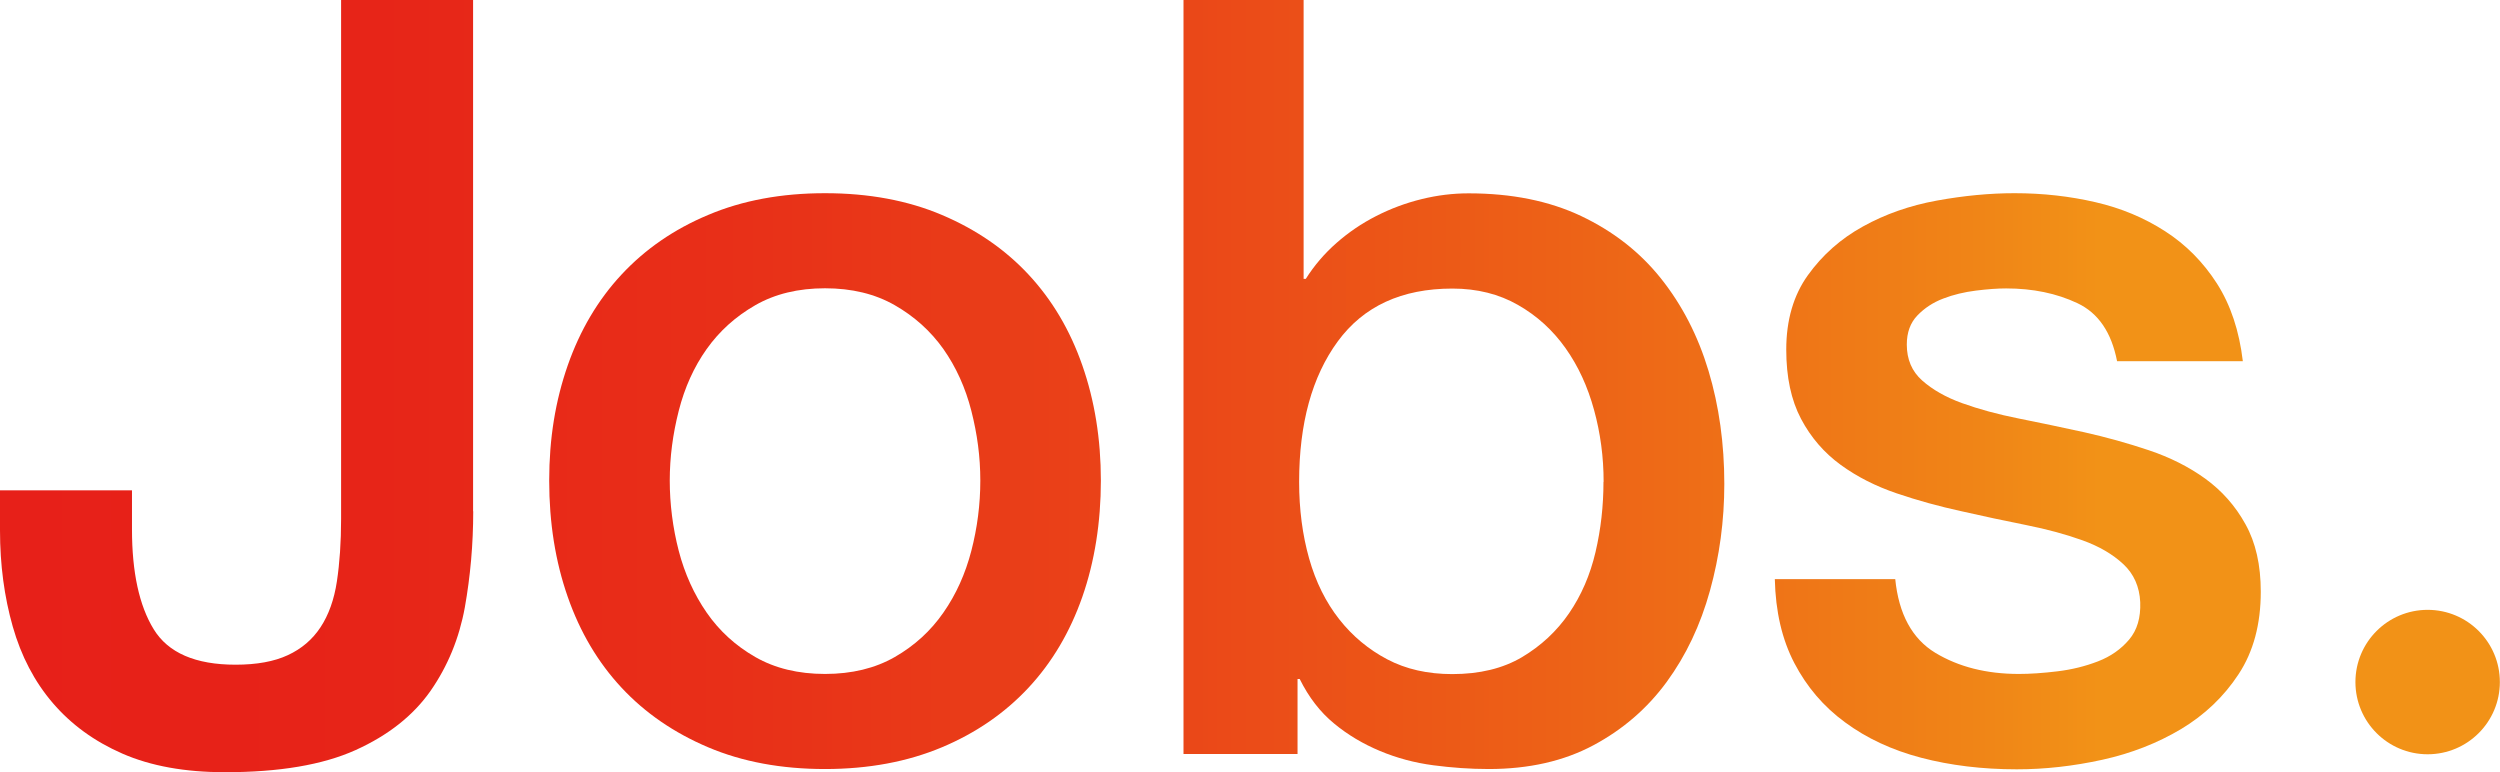 <?xml version="1.0" encoding="UTF-8"?>
<svg id="_レイヤー_2" data-name="レイヤー 2" xmlns="http://www.w3.org/2000/svg" xmlns:xlink="http://www.w3.org/1999/xlink" viewBox="0 0 172.75 53.36">
  <defs>
    <style>
      .cls-1 {
        fill: url(#_名称未設定グラデーション_60-5);
      }

      .cls-1, .cls-2, .cls-3, .cls-4, .cls-5 {
        stroke-width: 0px;
      }

      .cls-2 {
        fill: url(#_名称未設定グラデーション_60-4);
      }

      .cls-3 {
        fill: url(#_名称未設定グラデーション_60-3);
      }

      .cls-4 {
        fill: url(#_名称未設定グラデーション_60-2);
      }

      .cls-5 {
        fill: url(#_名称未設定グラデーション_60);
      }
    </style>
    <linearGradient id="_名称未設定グラデーション_60" data-name="名称未設定グラデーション 60" x1="-5.91" y1="26.68" x2="145.1" y2="26.68" gradientUnits="userSpaceOnUse">
      <stop offset="0" stop-color="#e71f19"/>
      <stop offset=".18" stop-color="#e72318"/>
      <stop offset=".37" stop-color="#e82f18"/>
      <stop offset=".56" stop-color="#ea4418"/>
      <stop offset=".75" stop-color="#ed6117"/>
      <stop offset=".95" stop-color="#f08617"/>
      <stop offset="1" stop-color="#f29217"/>
    </linearGradient>
    <linearGradient id="_名称未設定グラデーション_60-2" data-name="名称未設定グラデーション 60" y1="33.25" x2="145.1" y2="33.25" xlink:href="#_名称未設定グラデーション_60"/>
    <linearGradient id="_名称未設定グラデーション_60-3" data-name="名称未設定グラデーション 60" y1="26.57" x2="145.1" y2="26.57" xlink:href="#_名称未設定グラデーション_60"/>
    <linearGradient id="_名称未設定グラデーション_60-4" data-name="名称未設定グラデーション 60" y1="33.25" x2="145.1" y2="33.25" xlink:href="#_名称未設定グラデーション_60"/>
    <linearGradient id="_名称未設定グラデーション_60-5" data-name="名称未設定グラデーション 60" x1="-5.91" y1="47.13" x2="145.1" y2="47.13" xlink:href="#_名称未設定グラデーション_60"/>
  </defs>
  <g id="_デザイン" data-name="デザイン">
    <g>
      <g>
        <path class="cls-5" d="M32.7,35.33c0,2.29-.2,4.5-.58,6.64-.39,2.14-1.18,4.06-2.37,5.77-1.19,1.7-2.92,3.07-5.18,4.09s-5.27,1.53-9.02,1.53c-2.77,0-5.13-.43-7.08-1.28-1.95-.85-3.55-2.02-4.82-3.5s-2.19-3.25-2.77-5.29-.88-4.26-.88-6.64v-2.77h9.12v2.7c0,2.97.5,5.27,1.5,6.9,1,1.63,2.88,2.45,5.66,2.45,1.46,0,2.67-.22,3.61-.66.95-.44,1.7-1.08,2.26-1.93.56-.85.94-1.91,1.13-3.17.19-1.27.29-2.7.29-4.31V0h9.12v35.33Z"/>
        <path class="cls-4" d="M57.01,53.14c-3.02,0-5.71-.5-8.07-1.5-2.36-1-4.36-2.37-5.99-4.12-1.63-1.75-2.87-3.84-3.72-6.28-.85-2.43-1.28-5.11-1.28-8.03s.43-5.52,1.28-7.96c.85-2.43,2.09-4.53,3.72-6.28,1.63-1.75,3.62-3.13,5.99-4.12,2.36-1,5.05-1.5,8.07-1.5s5.71.5,8.07,1.5c2.36,1,4.36,2.37,5.99,4.12,1.63,1.75,2.87,3.84,3.72,6.28.85,2.43,1.28,5.09,1.28,7.96s-.43,5.6-1.28,8.03c-.85,2.43-2.09,4.53-3.72,6.28-1.63,1.75-3.63,3.13-5.99,4.12s-5.05,1.5-8.07,1.5ZM57.01,46.57c1.85,0,3.46-.39,4.82-1.17,1.36-.78,2.48-1.8,3.36-3.07.88-1.26,1.52-2.69,1.93-4.27.41-1.58.62-3.2.62-4.85s-.21-3.21-.62-4.82c-.41-1.61-1.06-3.03-1.93-4.27-.88-1.24-2-2.25-3.36-3.03-1.36-.78-2.97-1.17-4.82-1.17s-3.46.39-4.82,1.17c-1.36.78-2.48,1.79-3.36,3.03-.88,1.24-1.52,2.66-1.93,4.27-.41,1.61-.62,3.21-.62,4.82s.21,3.27.62,4.85c.41,1.58,1.06,3.01,1.93,4.27.88,1.27,2,2.29,3.36,3.07,1.36.78,2.97,1.17,4.82,1.17Z"/>
        <path class="cls-3" d="M81.76,0h8.32v19.27h.15c.58-.92,1.29-1.75,2.12-2.48.83-.73,1.74-1.35,2.74-1.86,1-.51,2.04-.9,3.14-1.17,1.09-.27,2.18-.4,3.25-.4,2.97,0,5.56.52,7.78,1.57,2.21,1.05,4.05,2.48,5.51,4.31s2.56,3.96,3.29,6.39c.73,2.43,1.09,5.04,1.09,7.81,0,2.53-.33,4.99-.99,7.37-.66,2.39-1.66,4.49-2.99,6.31-1.34,1.83-3.03,3.29-5.07,4.38-2.04,1.09-4.45,1.64-7.23,1.64-1.27,0-2.54-.09-3.83-.26-1.29-.17-2.52-.5-3.69-.99-1.17-.49-2.23-1.12-3.17-1.9-.95-.78-1.74-1.8-2.37-3.07h-.15v5.18h-7.88V0ZM110.81,33.29c0-1.7-.22-3.36-.66-4.96-.44-1.61-1.09-3.03-1.97-4.27s-1.97-2.24-3.29-2.99c-1.31-.75-2.82-1.13-4.53-1.13-3.5,0-6.14,1.22-7.92,3.65-1.78,2.43-2.67,5.67-2.67,9.71,0,1.9.23,3.66.69,5.29.46,1.63,1.16,3.03,2.08,4.2.92,1.17,2.03,2.09,3.32,2.77,1.29.68,2.79,1.02,4.49,1.02,1.9,0,3.5-.39,4.82-1.17,1.31-.78,2.4-1.79,3.25-3.03.85-1.24,1.46-2.65,1.83-4.23.37-1.58.55-3.2.55-4.85Z"/>
        <path class="cls-2" d="M130.96,40c.24,2.43,1.17,4.14,2.77,5.11,1.61.97,3.53,1.46,5.77,1.46.78,0,1.67-.06,2.66-.18,1-.12,1.93-.35,2.81-.69.88-.34,1.59-.84,2.15-1.5.56-.66.81-1.52.77-2.59-.05-1.07-.44-1.95-1.17-2.63-.73-.68-1.67-1.23-2.81-1.64-1.14-.41-2.45-.77-3.91-1.06s-2.95-.61-4.45-.95c-1.56-.34-3.05-.75-4.49-1.24-1.44-.49-2.73-1.14-3.87-1.97-1.14-.83-2.06-1.89-2.74-3.18-.68-1.29-1.02-2.88-1.02-4.78,0-2.04.5-3.76,1.5-5.15,1-1.39,2.26-2.51,3.8-3.36,1.53-.85,3.24-1.45,5.11-1.79,1.87-.34,3.66-.51,5.37-.51,1.95,0,3.81.21,5.58.62,1.78.41,3.38,1.08,4.82,2.01,1.43.92,2.63,2.13,3.58,3.61.95,1.49,1.54,3.27,1.79,5.37h-8.69c-.39-2-1.3-3.33-2.74-4.01-1.44-.68-3.08-1.02-4.93-1.02-.58,0-1.28.05-2.08.15-.8.1-1.56.28-2.26.55-.71.27-1.3.66-1.79,1.17-.49.51-.73,1.18-.73,2.01,0,1.02.35,1.85,1.06,2.48.71.63,1.63,1.16,2.77,1.57,1.14.41,2.45.77,3.91,1.06s2.97.61,4.53.95c1.51.34,2.99.75,4.45,1.24,1.46.49,2.76,1.14,3.91,1.97,1.14.83,2.07,1.87,2.77,3.14.71,1.27,1.06,2.82,1.06,4.67,0,2.24-.51,4.14-1.53,5.69-1.02,1.56-2.35,2.82-3.98,3.8-1.63.97-3.44,1.68-5.44,2.12-2,.44-3.97.66-5.91.66-2.38,0-4.59-.27-6.61-.8s-3.77-1.35-5.26-2.45c-1.49-1.09-2.65-2.46-3.5-4.09-.85-1.63-1.3-3.56-1.35-5.8h8.32Z"/>
      </g>
      <circle class="cls-1" cx="167.75" cy="47.13" r="4.99"/>
    </g>
  </g>
</svg>